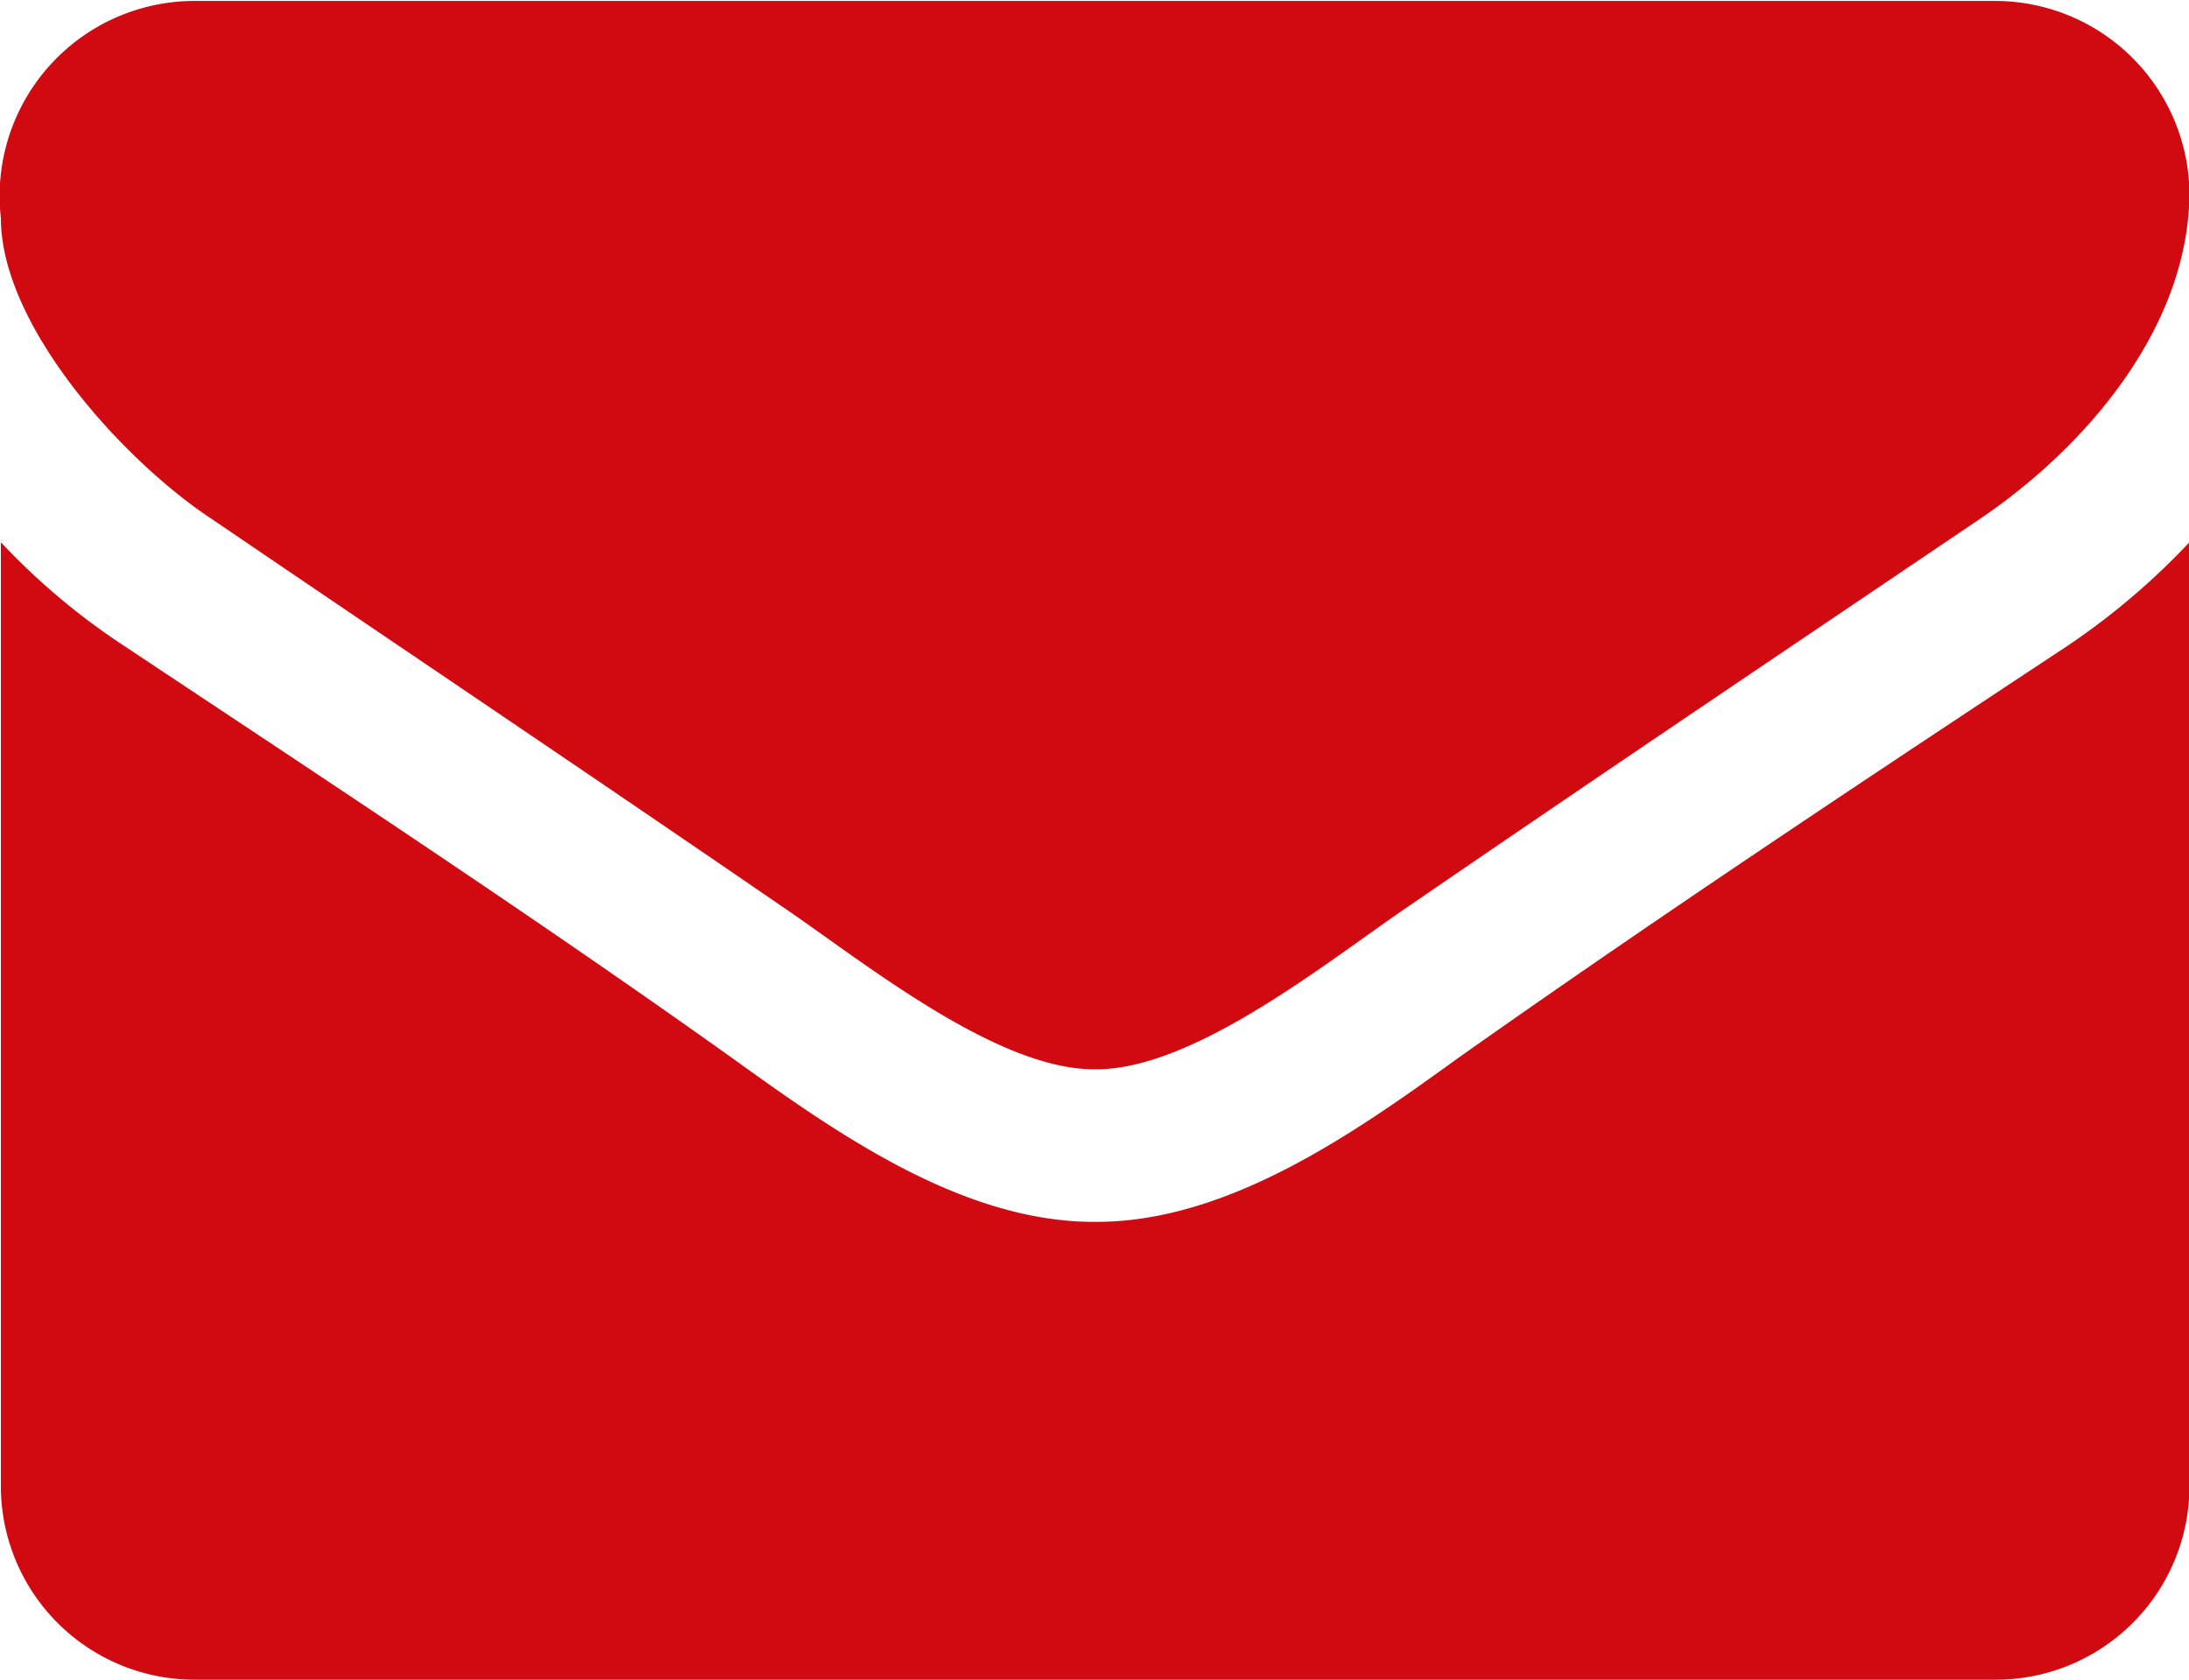 <svg xmlns="http://www.w3.org/2000/svg" width="29.969" height="23" viewBox="0 0 29.969 23">
  <defs>
    <style>
      .cls-1 {
        fill: #d10a11;
        fill-rule: evenodd;
      }
    </style>
  </defs>
  <path id="_" data-name="" class="cls-1" d="M498.35,667.425a9.783,9.783,0,0,1-1.672,1.42c-2.792,1.845-5.6,3.706-8.327,5.633-1.4,1.012-3.143,2.253-4.966,2.253h-0.033c-1.823,0-3.562-1.241-4.966-2.253-2.726-1.943-5.535-3.788-8.31-5.633a9.318,9.318,0,0,1-1.689-1.42v12.963A2.653,2.653,0,0,0,471.062,683h24.613a2.652,2.652,0,0,0,2.675-2.613V667.425Zm0-4.8a2.663,2.663,0,0,0-2.675-2.612H471.062a2.67,2.67,0,0,0-2.675,2.972c0,1.485,1.689,3.33,2.876,4.114,2.592,1.763,5.217,3.527,7.808,5.306,1.087,0.735,2.927,2.237,4.281,2.237h0.033c1.355,0,3.194-1.5,4.281-2.237,2.592-1.779,5.217-3.543,7.825-5.306C496.963,666.1,498.35,664.453,498.35,662.624Z" transform="translate(-468.375 -660)"/>
</svg>
